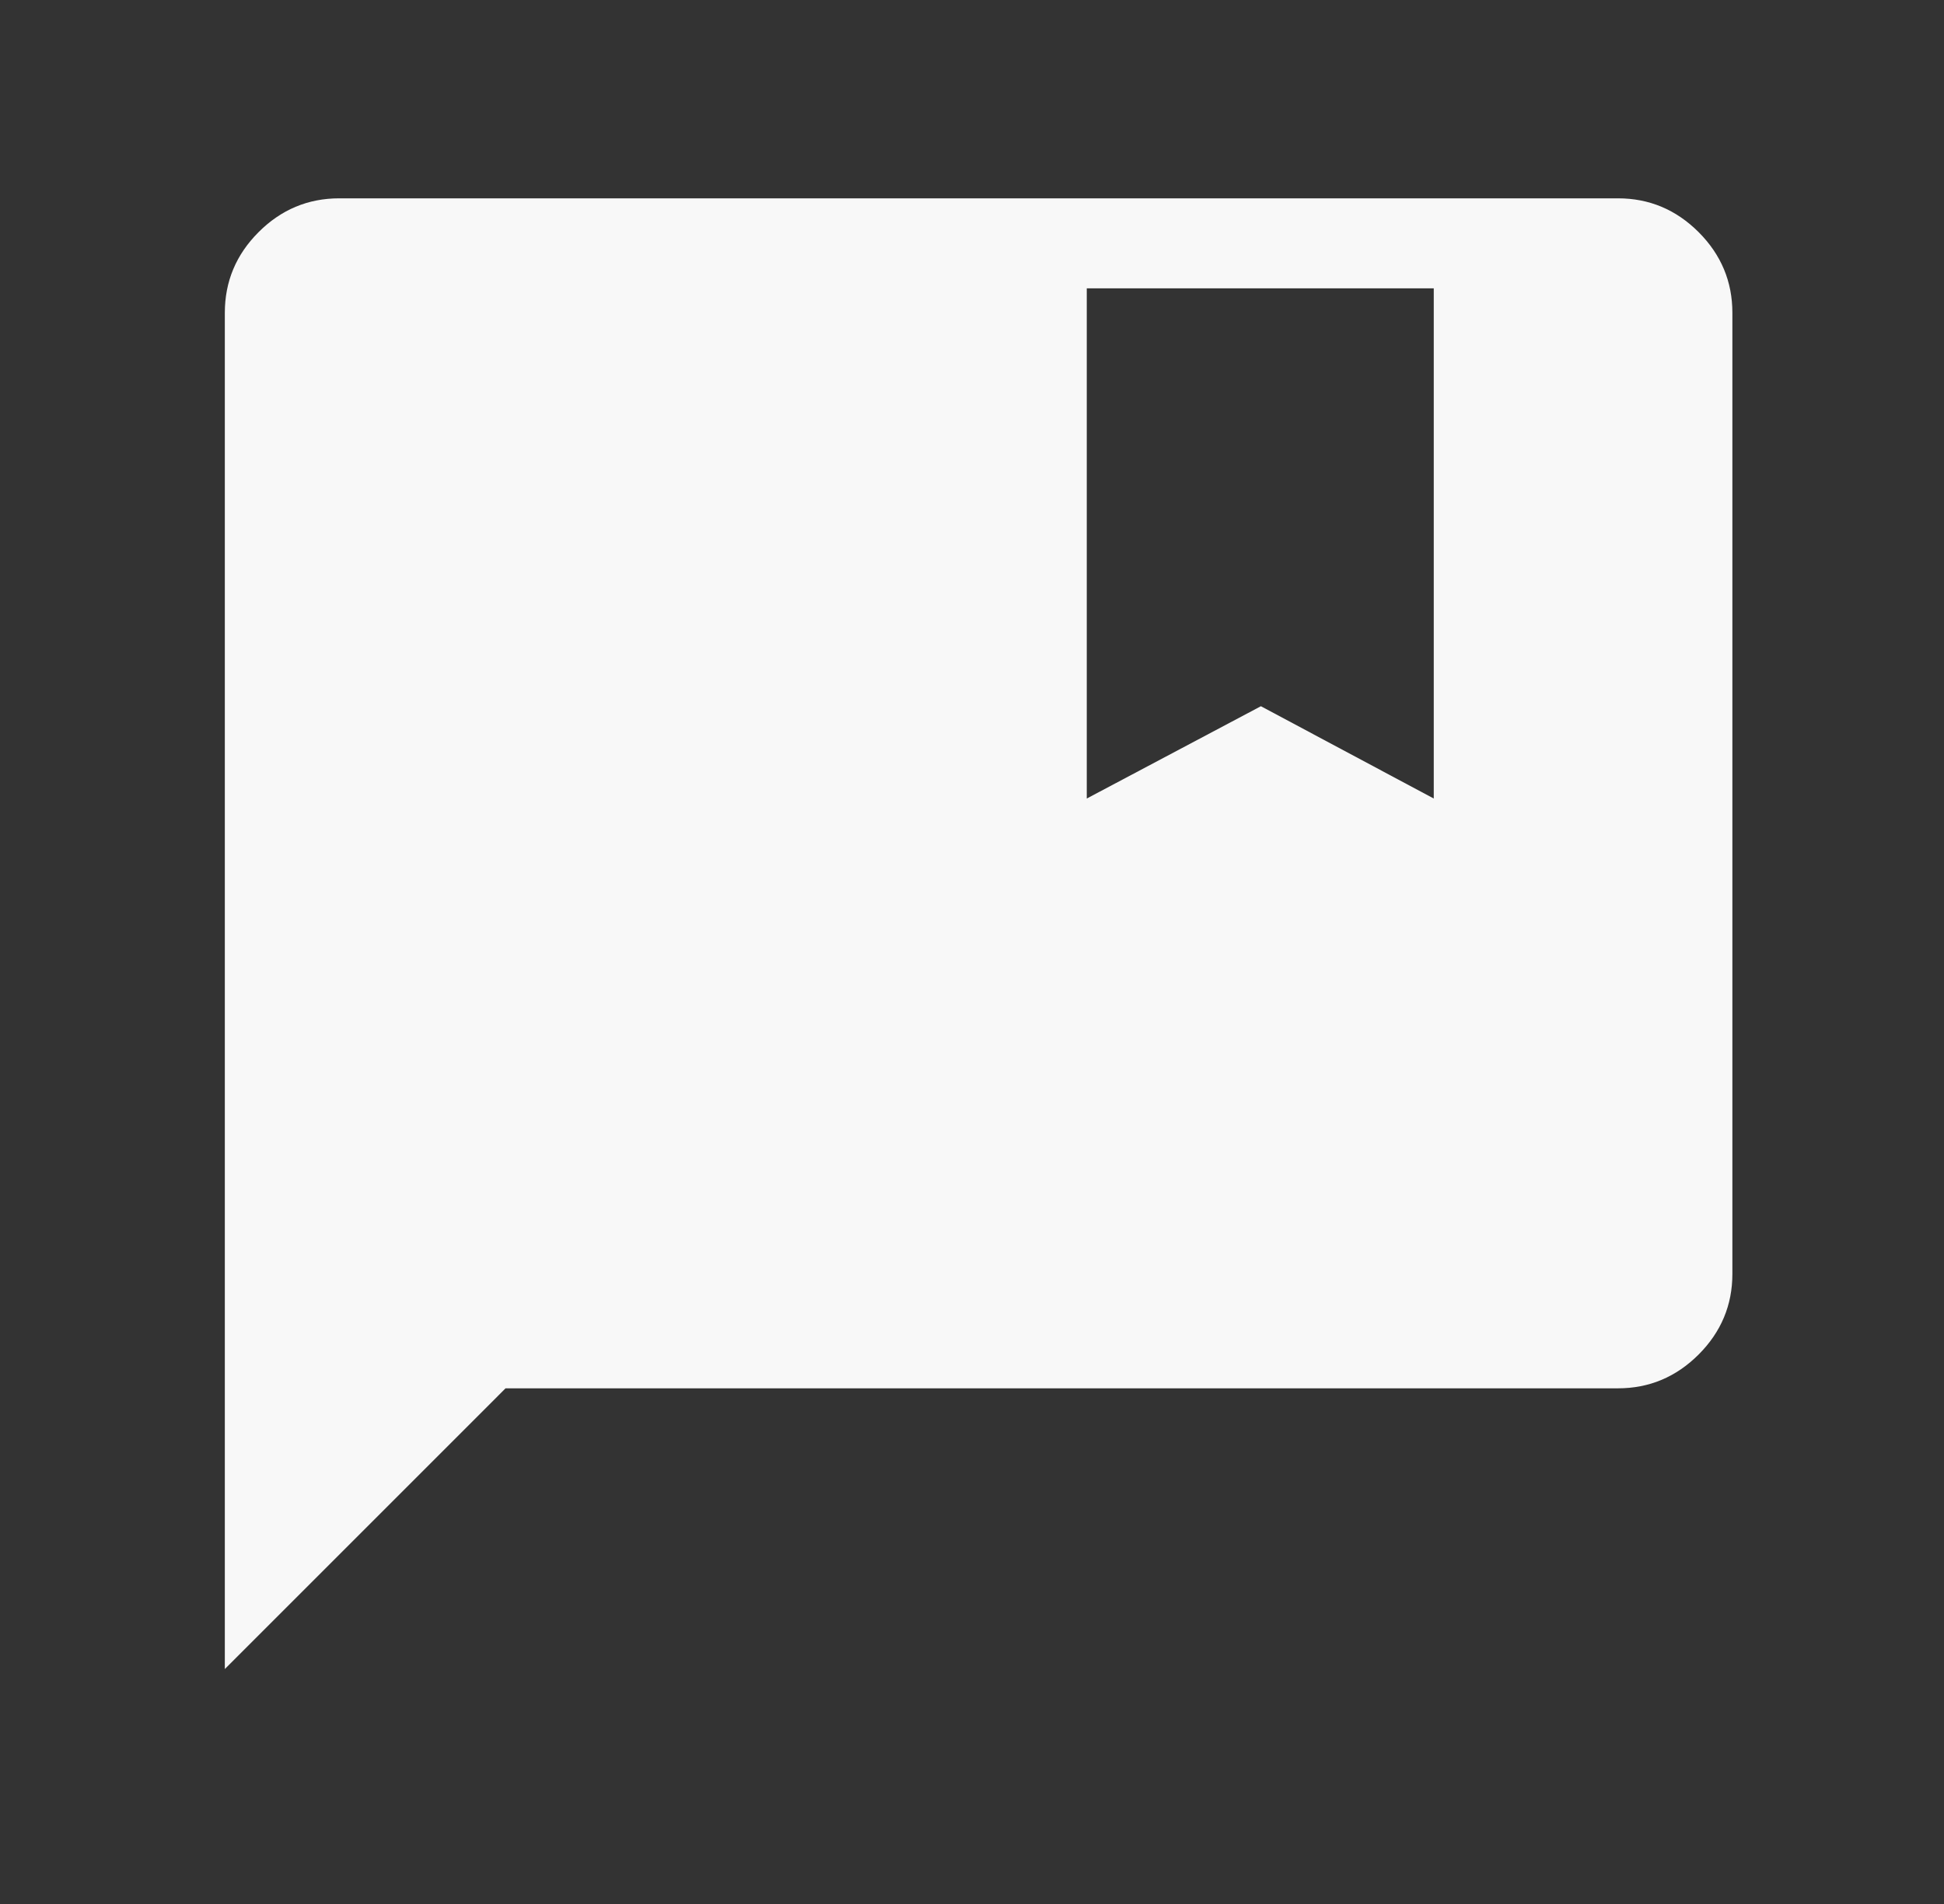 <?xml version="1.0" encoding="UTF-8"?> <svg xmlns="http://www.w3.org/2000/svg" width="49" height="48" viewBox="0 0 49 48" fill="none"><rect x="0" y="0" width="49" height="48" fill="#333333" stroke="none"/><mask id="mask0_732_2808" style="mask-type:alpha" maskUnits="userSpaceOnUse" x="0" y="0" width="49" height="48"><rect x="0.667" width="48" height="48" fill="#D9D9D9"></rect></mask><g mask="url(#mask0_732_2808)"><path d="M5.667 42.077V7.885C5.667 7.098 5.95 6.42 6.518 5.852C7.086 5.284 7.764 5 8.551 5H40.782C41.569 5 42.246 5.284 42.815 5.852C43.382 6.42 43.666 7.098 43.666 7.885V32.115C43.666 32.903 43.382 33.58 42.815 34.148C42.246 34.716 41.569 35 40.782 35H12.743L5.667 42.077ZM27.393 20.131L31.782 17.804L36.139 20.131V7.269H27.393V20.131Z" fill="#F8F8F8"></path></g></svg> 